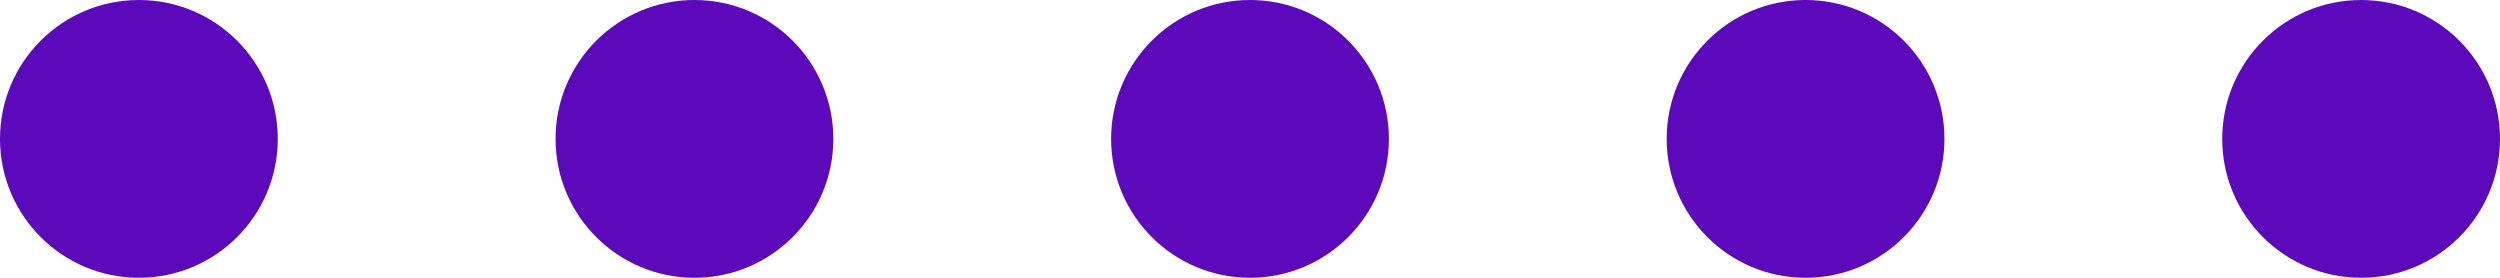 <?xml version="1.0" encoding="UTF-8"?> <svg xmlns="http://www.w3.org/2000/svg" width="90" height="10" viewBox="0 0 90 10" fill="none"> <circle cx="5" cy="5" r="5" transform="rotate(-90 5 5)" fill="#5B09BB"></circle> <circle cx="25" cy="5" r="5" transform="rotate(-90 25 5)" fill="#5B09BB"></circle> <circle cx="45" cy="5" r="5" transform="rotate(-90 45 5)" fill="#5B09BB"></circle> <circle cx="65" cy="5" r="5" transform="rotate(-90 65 5)" fill="#5B09BB"></circle> <circle cx="85" cy="5" r="5" transform="rotate(-90 85 5)" fill="#5B09BB"></circle> </svg> 